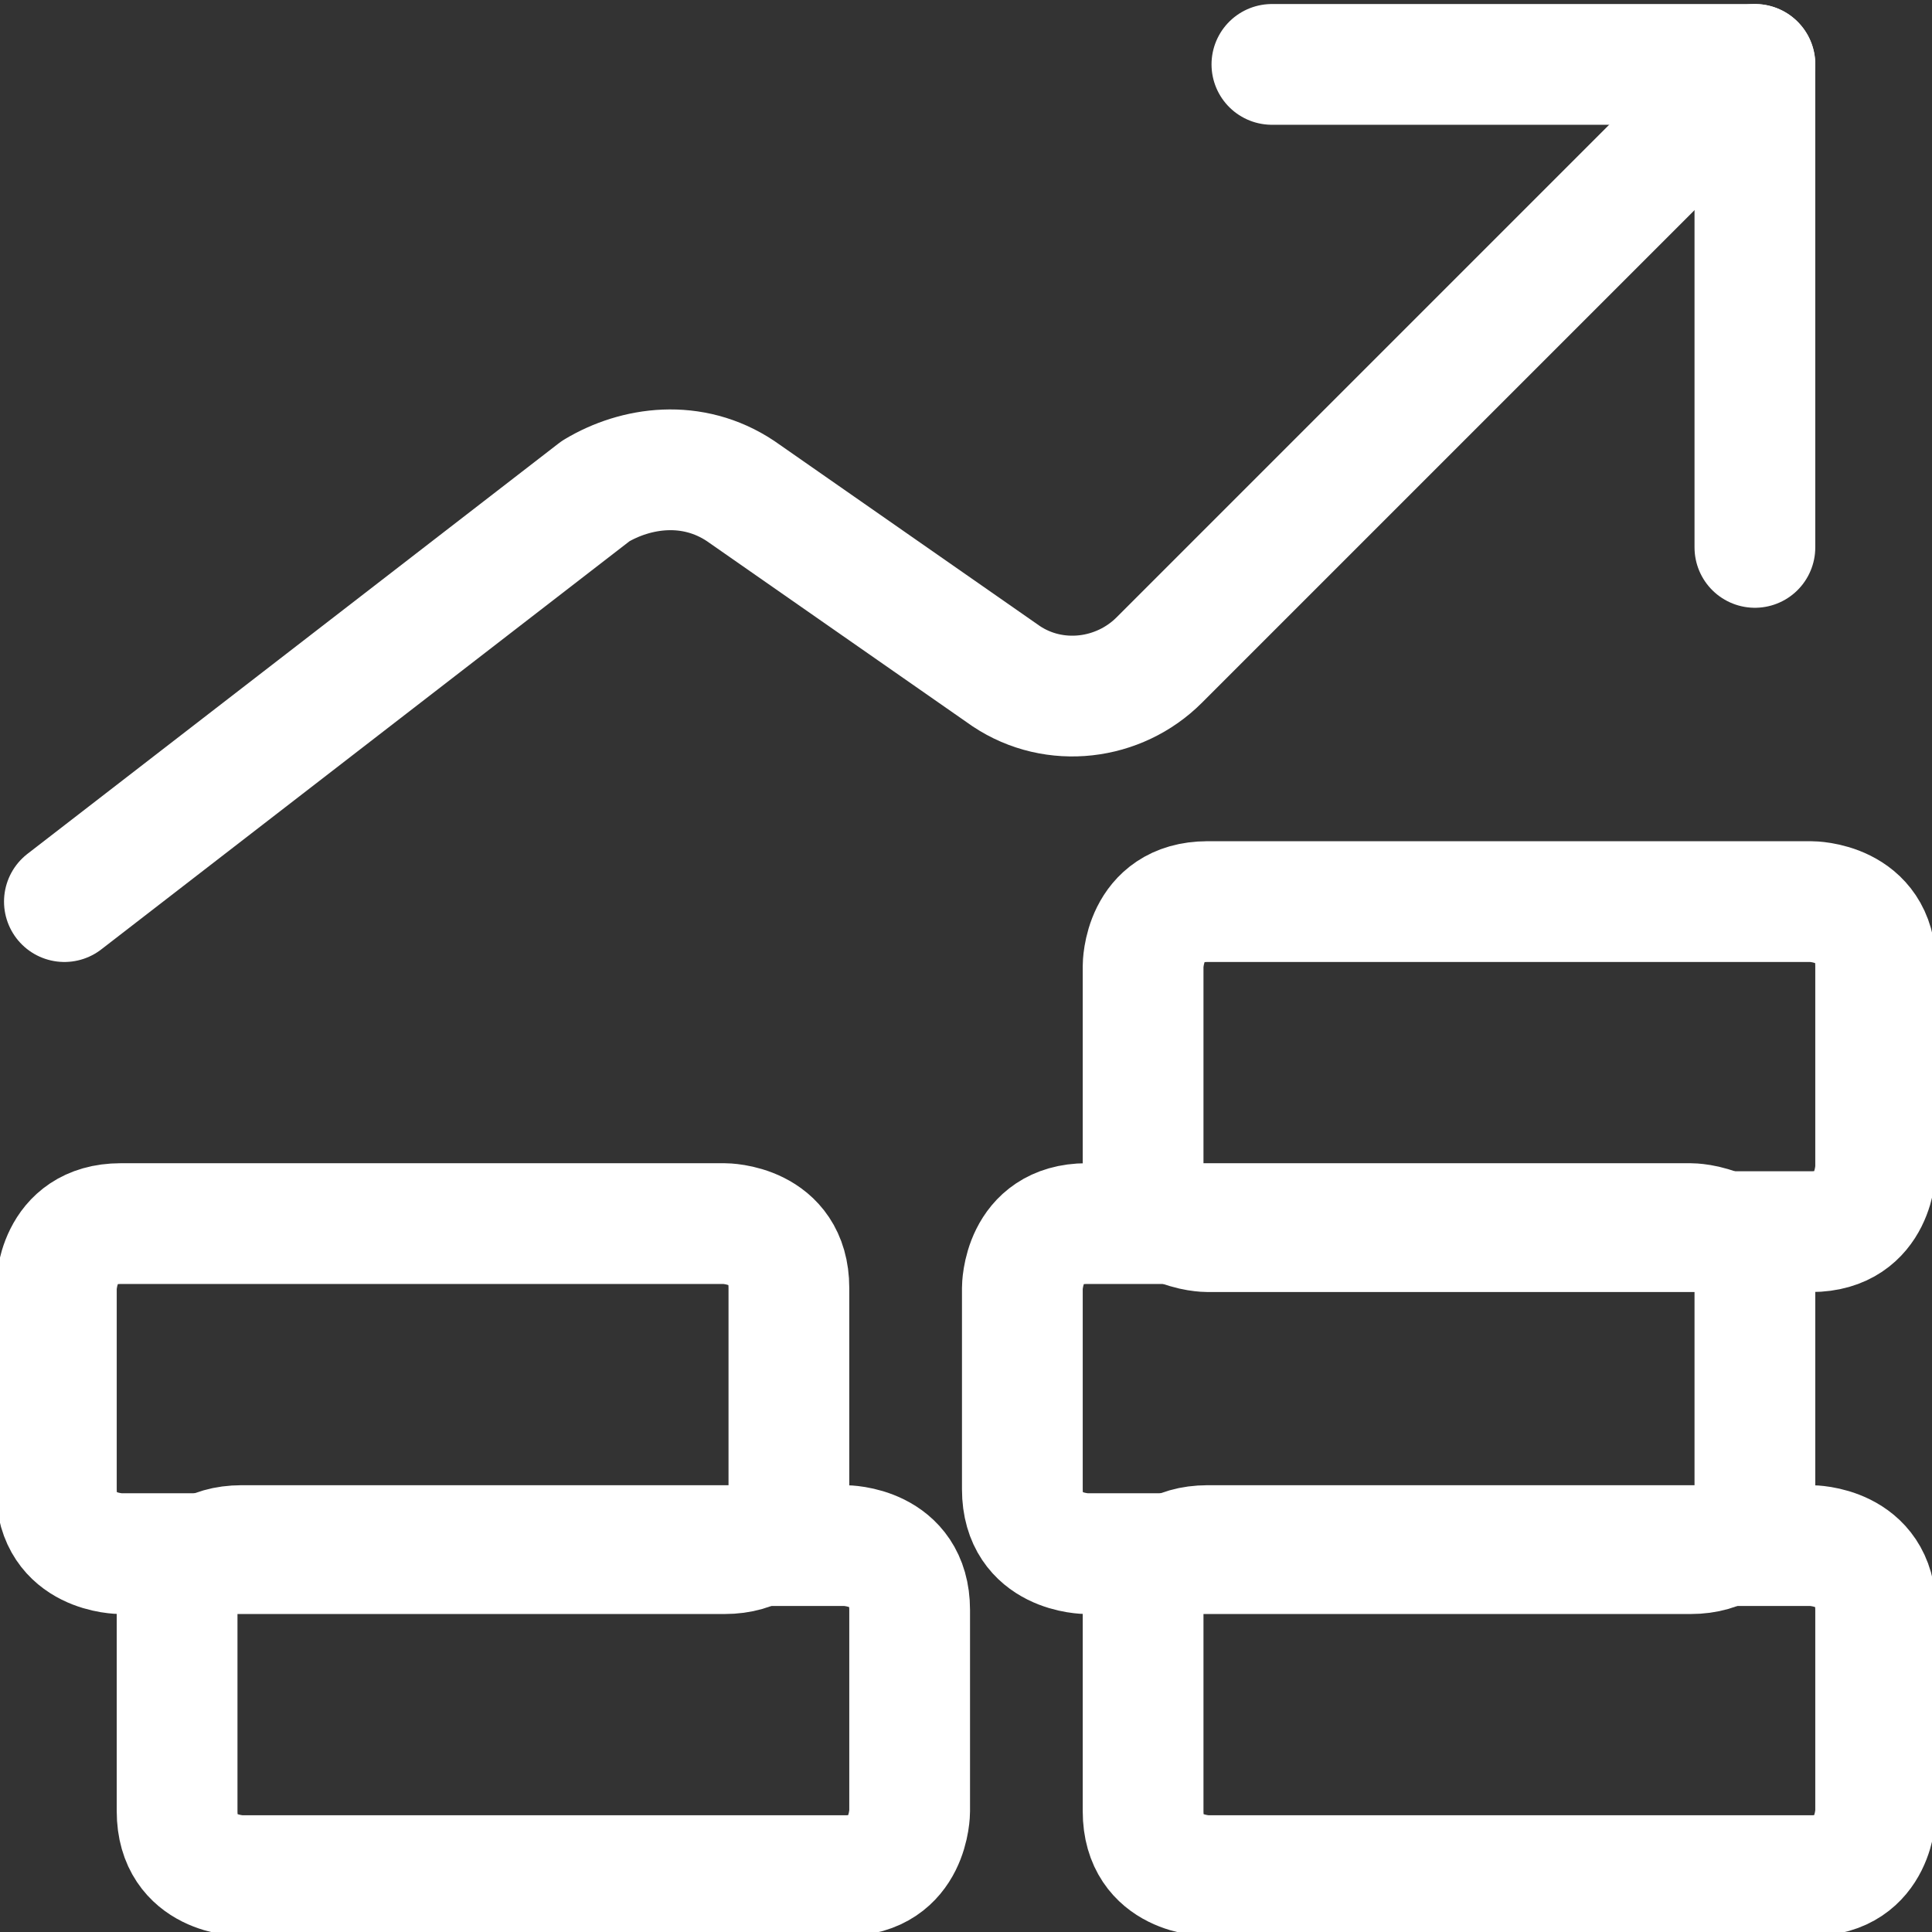 <?xml version="1.0" encoding="UTF-8"?> <svg xmlns="http://www.w3.org/2000/svg" version="1.1" viewBox="0 0 24 24"><rect x="0" y="0" width="24" height="24" fill="#333333" stroke="none"/><defs><style> .cls-1 { fill: none; stroke: #fff; stroke-linecap: round; stroke-linejoin: round; stroke-width: 1.5px; } </style></defs><g><g id="Performance-Money-Increase--Streamline-Ultimate.svg"><g><path class="cls-1" d="M21.8.8l-7.4,7.4c-.5.5-1.3.6-1.9.2l-3.3-2.3c-.6-.4-1.3-.3-1.8,0L.8,11.2"></path><path class="cls-1" d="M15.8.8h6v6"></path><path class="cls-1" d="M15,19.2h7.5s.8,0,.8.8v2.5s0,.8-.8.8h-7.5s-.8,0-.8-.8v-2.5s0-.8.8-.8"></path><path class="cls-1" d="M3,19.2h7.5s.8,0,.8.8v2.5s0,.8-.8.8H3s-.8,0-.8-.8v-2.5s0-.8.8-.8"></path><path class="cls-1" d="M1.5,15.2h7.5s.8,0,.8.8v2.5s0,.8-.8.8H1.5s-.8,0-.8-.8v-2.5s0-.8.8-.8"></path><path class="cls-1" d="M13.5,15.2h7.5s.8,0,.8.8v2.5s0,.8-.8.8h-7.5s-.8,0-.8-.8v-2.5s0-.8.8-.8"></path><path class="cls-1" d="M15,11.2h7.5s.8,0,.8.8v2.5s0,.8-.8.8h-7.5s-.8,0-.8-.8v-2.5s0-.8.8-.8"></path></g></g></g></svg> 